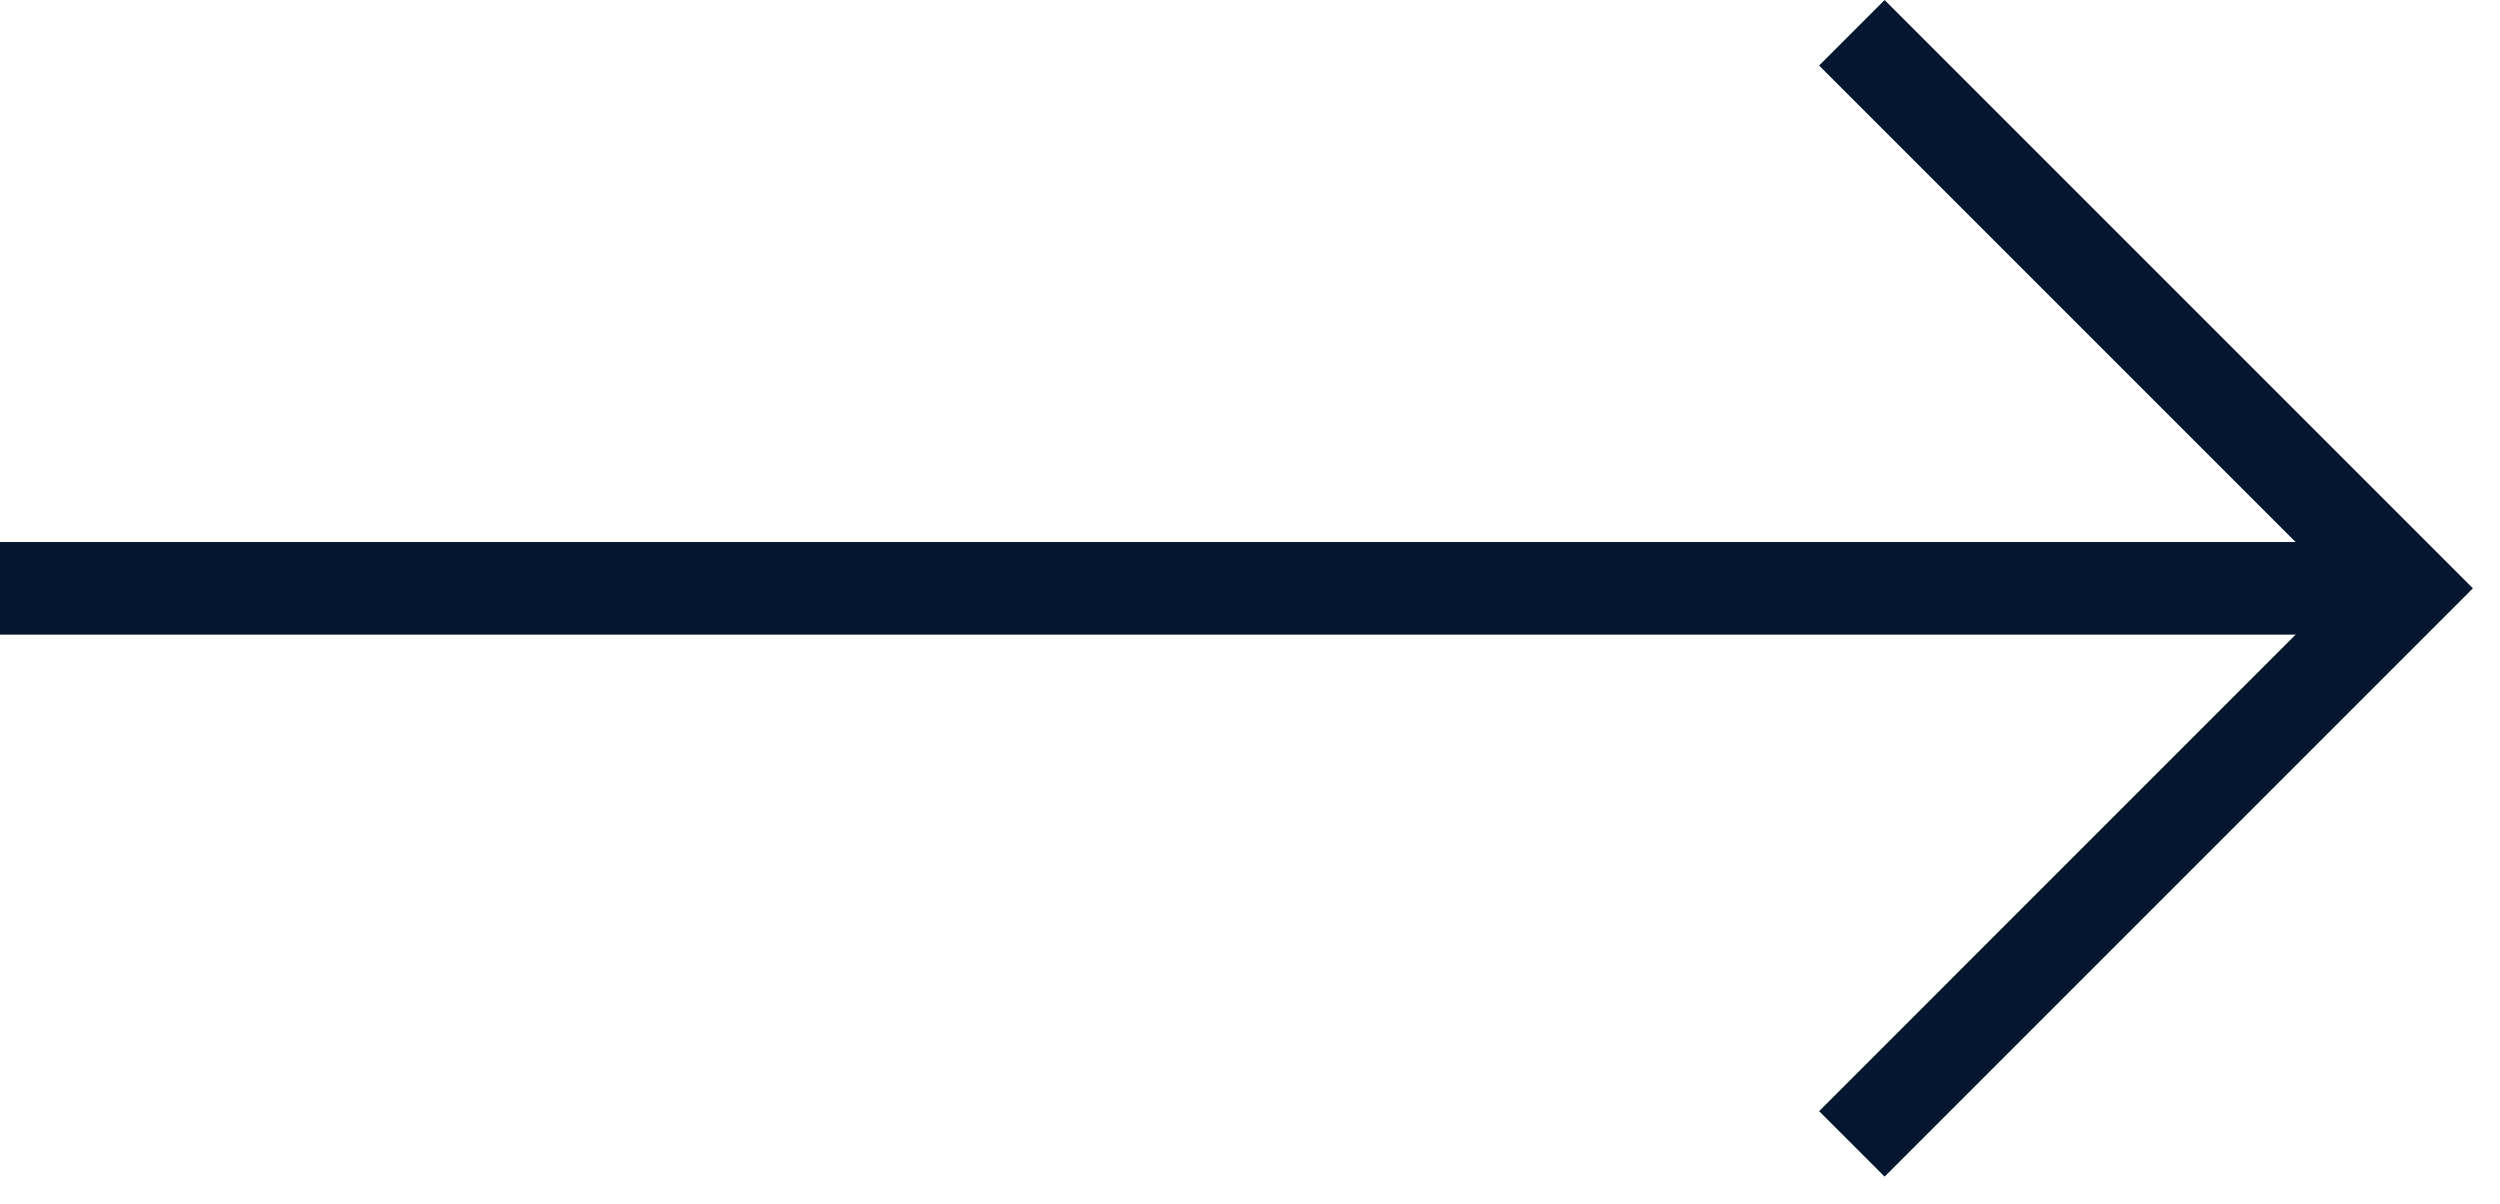 <svg width="27" height="13" viewBox="0 0 27 13" fill="none" xmlns="http://www.w3.org/2000/svg">
<line x1="4.37114e-08" y1="6.354" x2="26" y2="6.354" stroke="#041630"/>
<path d="M20 0.354L26 6.354L20 12.354" stroke="#041630"/>
</svg>
